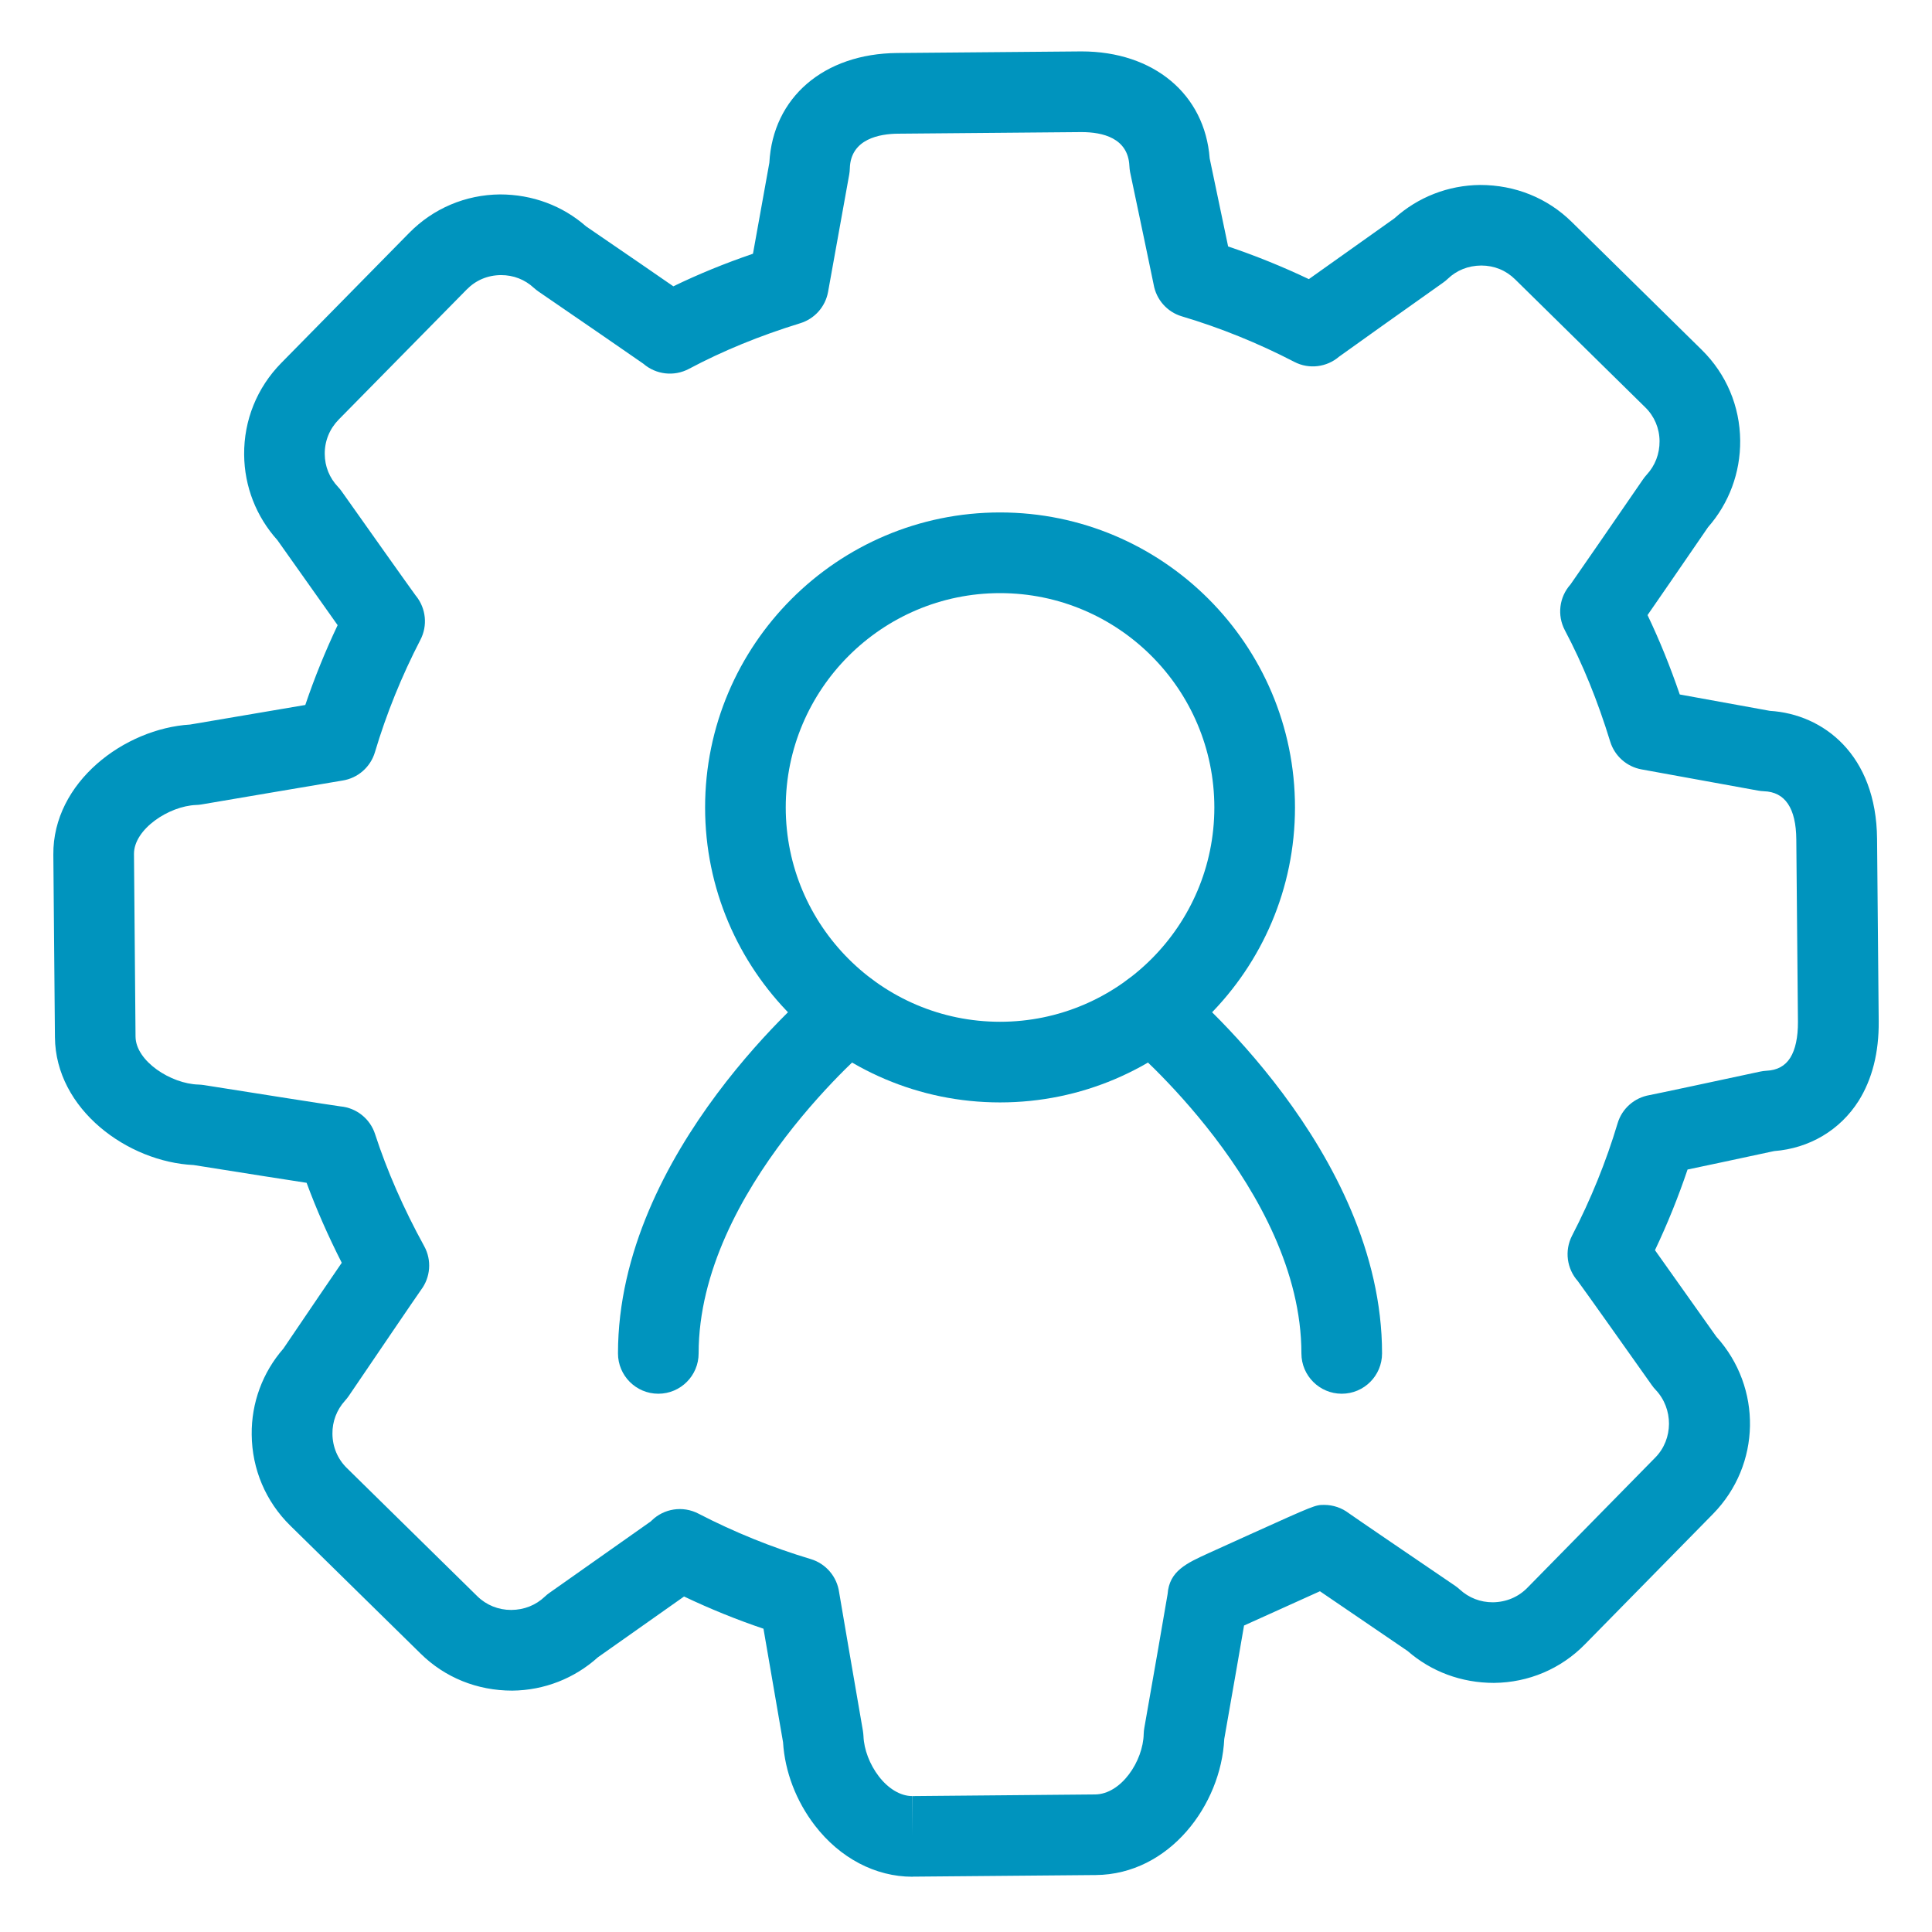 <?xml version="1.0" encoding="utf-8"?>
<!-- Generator: Adobe Illustrator 16.0.0, SVG Export Plug-In . SVG Version: 6.00 Build 0)  -->
<!DOCTYPE svg PUBLIC "-//W3C//DTD SVG 1.1//EN" "http://www.w3.org/Graphics/SVG/1.1/DTD/svg11.dtd">
<svg version="1.1" id="레이어_1" xmlns="http://www.w3.org/2000/svg" xmlns:xlink="http://www.w3.org/1999/xlink" x="0px"
	 y="0px" width="46px" height="46px" viewBox="0 0 46 46" enable-background="new 0 0 46 46" xml:space="preserve">
<g>
	<g>
		<g>
			<path fill="#0094BE" d="M21.722,44.684c-0.879,0-1.725-0.445-2.321-1.221c-0.447-0.582-0.714-1.283-0.757-1.981
				c-0.246-1.42-0.386-2.231-0.466-2.703c-0.644-0.217-1.277-0.475-1.891-0.767l-2.051,1.447c-0.56,0.505-1.281,0.787-2.04,0.794
				c-0.838,0-1.604-0.313-2.18-0.88l-3.103-3.047c-0.586-0.575-0.913-1.345-0.92-2.17c-0.009-0.752,0.258-1.478,0.754-2.046
				c0.714-1.054,1.136-1.674,1.39-2.044c-0.324-0.637-0.604-1.274-0.837-1.904c-0.473-0.072-1.282-0.199-2.69-0.423
				c-1.564-0.073-3.287-1.322-3.302-3.043l-0.038-4.347c-0.015-1.725,1.691-3.002,3.256-3.098c1.457-0.248,2.278-0.387,2.743-0.466
				c0.218-0.645,0.476-1.28,0.77-1.9c-0.262-0.367-0.696-0.981-1.435-2.026C6.1,12.3,5.819,11.581,5.813,10.825
				c-0.007-0.82,0.306-1.594,0.882-2.181l3.047-3.098c0.574-0.584,1.342-0.909,2.161-0.917c0.775,0,1.493,0.27,2.053,0.762
				c1.081,0.74,1.708,1.17,2.076,1.426c0.6-0.291,1.227-0.547,1.896-0.776l0.39-2.166c0.083-1.553,1.297-2.599,3.047-2.613
				l4.384-0.038c1.723,0,2.938,1.021,3.053,2.548c0.224,1.063,0.358,1.704,0.439,2.096c0.652,0.22,1.296,0.48,1.922,0.778
				c0.366-0.262,0.982-0.699,2.038-1.448c0.56-0.506,1.281-0.787,2.04-0.794c0.838,0,1.603,0.312,2.18,0.879l3.099,3.049
				c0.581,0.572,0.906,1.339,0.913,2.158c0.006,0.765-0.266,1.494-0.766,2.063c-0.753,1.098-1.187,1.727-1.44,2.092
				c0.286,0.599,0.539,1.224,0.767,1.89l2.146,0.39c1.271,0.078,2.534,1.041,2.552,3.047l0.039,4.346
				c0.007,0.741-0.155,1.378-0.479,1.895c-0.442,0.696-1.171,1.129-2.012,1.194c-1.039,0.223-1.67,0.358-2.06,0.439
				c-0.22,0.652-0.479,1.295-0.776,1.92c0.26,0.365,0.7,0.985,1.46,2.058c1.097,1.212,1.068,3.054-0.079,4.223l-3.049,3.104
				c-0.573,0.585-1.342,0.91-2.164,0.918h-0.002c-0.775,0-1.493-0.269-2.055-0.759c-1.089-0.74-1.72-1.17-2.088-1.423
				c-0.512,0.23-1.313,0.592-1.807,0.816c-0.077,0.455-0.218,1.258-0.471,2.701c-0.076,1.567-1.303,3.225-3.06,3.24l-4.347,0.038
				C21.739,44.684,21.724,44.684,21.722,44.684z M19.979,37.91c0.028,0.182,0.354,2.063,0.567,3.303
				c0.006,0.041,0.011,0.083,0.013,0.125c0.012,0.317,0.149,0.675,0.365,0.956c0.229,0.298,0.52,0.47,0.798,0.47v0.96l0.004-0.96
				l4.347-0.039c0.622-0.005,1.145-0.794,1.158-1.442c0.001-0.049,0.007-0.097,0.015-0.145c0.194-1.105,0.506-2.885,0.554-3.184
				c0.04-0.548,0.444-0.732,0.991-0.981c0.261-0.118,0.608-0.276,0.955-0.433c1.57-0.709,1.57-0.709,1.783-0.709
				c0.212,0,0.417,0.07,0.584,0.197c0.174,0.124,1.637,1.12,2.533,1.729c0.038,0.026,0.075,0.056,0.109,0.087
				c0.219,0.2,0.489,0.306,0.788,0.306c0.318-0.004,0.607-0.125,0.821-0.344l3.048-3.103c0.432-0.439,0.434-1.164,0.006-1.614
				c-0.03-0.032-0.061-0.068-0.087-0.106c-0.604-0.854-1.576-2.225-1.763-2.479c-0.263-0.295-0.322-0.725-0.139-1.082
				c0.445-0.859,0.811-1.76,1.085-2.676c0.105-0.353,0.401-0.611,0.76-0.672c0.176-0.033,1.695-0.358,2.63-0.559
				c0.051-0.011,0.102-0.018,0.153-0.021c0.258-0.012,0.445-0.113,0.568-0.309c0.122-0.194,0.185-0.489,0.183-0.853l-0.039-4.345
				c-0.006-0.745-0.266-1.132-0.773-1.148c-0.047-0.002-0.094-0.007-0.141-0.016l-2.771-0.504c-0.353-0.064-0.64-0.319-0.746-0.662
				c-0.299-0.973-0.651-1.841-1.081-2.654c-0.186-0.354-0.133-0.788,0.135-1.087l0,0c0.18-0.254,1.134-1.641,1.728-2.504
				c0.025-0.037,0.055-0.073,0.085-0.107c0.203-0.22,0.31-0.498,0.308-0.802c-0.002-0.306-0.123-0.592-0.34-0.804l-3.099-3.048
				c-0.218-0.215-0.498-0.329-0.806-0.329c-0.312,0.003-0.584,0.112-0.798,0.317c-0.033,0.032-0.07,0.062-0.107,0.088
				c-0.858,0.608-2.24,1.589-2.479,1.764c-0.292,0.251-0.714,0.309-1.067,0.125c-0.86-0.446-1.761-0.811-2.678-1.084
				c-0.351-0.104-0.609-0.399-0.671-0.756c-0.031-0.161-0.351-1.68-0.561-2.678C26.898,4.05,26.893,4,26.89,3.948
				c-0.032-0.664-0.639-0.803-1.141-0.803l-4.368,0.038c-0.42,0.003-1.127,0.115-1.147,0.825c-0.001,0.048-0.006,0.096-0.014,0.144
				l-0.504,2.797c-0.064,0.353-0.318,0.641-0.663,0.747c-0.972,0.3-1.84,0.656-2.653,1.088C16.048,8.97,15.618,8.92,15.318,8.66
				c-0.258-0.182-1.638-1.13-2.499-1.72c-0.037-0.026-0.073-0.055-0.107-0.085C12.496,6.655,12.226,6.55,11.93,6.55
				c-0.321,0.002-0.6,0.122-0.818,0.343L8.063,9.991c-0.216,0.221-0.334,0.51-0.331,0.818c0.002,0.298,0.112,0.568,0.316,0.784
				c0.031,0.033,0.061,0.068,0.087,0.106c0.614,0.868,1.609,2.272,1.764,2.483c0.003,0.003,0.005,0.006,0.008,0.009
				c0.237,0.297,0.278,0.705,0.103,1.042c-0.446,0.862-0.811,1.762-1.083,2.676c-0.106,0.357-0.409,0.62-0.775,0.676
				c-0.171,0.027-3.358,0.569-3.358,0.569c-0.041,0.007-0.082,0.011-0.124,0.012c-0.656,0.026-1.484,0.581-1.48,1.167l0.037,4.348
				c0.005,0.584,0.843,1.125,1.499,1.142c0.043,0.002,0.085,0.005,0.128,0.012c1.15,0.183,3.028,0.478,3.255,0.508
				c0.377,0.035,0.703,0.293,0.821,0.659c0.285,0.876,0.678,1.773,1.17,2.669c0.184,0.334,0.15,0.742-0.076,1.041
				c-0.119,0.167-1.113,1.631-1.723,2.529c-0.026,0.037-0.055,0.074-0.086,0.108c-0.197,0.217-0.304,0.497-0.3,0.788
				c0.002,0.313,0.125,0.604,0.345,0.818l3.103,3.049c0.216,0.213,0.502,0.328,0.808,0.328c0.31-0.002,0.584-0.112,0.801-0.317
				c0.034-0.032,0.069-0.062,0.107-0.088l2.414-1.702c0.007-0.008,0.015-0.015,0.021-0.02c0.292-0.288,0.741-0.36,1.114-0.167
				c0.856,0.443,1.757,0.808,2.676,1.083C19.667,37.23,19.928,37.542,19.979,37.91z"/>
		</g>
	</g>
	<g>
		<path fill="#0094BE" d="M23.81,26.248c-3.872,0-7.022-3.151-7.022-7.023c0-3.874,3.15-7.024,7.022-7.024
			c3.874,0,7.023,3.15,7.023,7.024C30.833,23.097,27.684,26.248,23.81,26.248z M23.81,14.122c-2.813,0-5.102,2.289-5.102,5.103
			c0,2.813,2.289,5.103,5.102,5.103c2.814,0,5.103-2.29,5.103-5.103C28.912,16.411,26.624,14.122,23.81,14.122z"/>
	</g>
	<g>
		<path fill="#0094BE" d="M15.674,33.184c-0.53,0-0.96-0.43-0.96-0.96c0-4.814,4.667-8.712,4.865-8.876
			c0.409-0.336,1.014-0.278,1.351,0.131c0.337,0.408,0.279,1.012-0.13,1.349l0,0c-0.042,0.036-4.166,3.494-4.166,7.396
			C16.634,32.754,16.204,33.184,15.674,33.184z"/>
	</g>
	<g>
		<path fill="#0094BE" d="M31.946,33.184c-0.529,0-0.96-0.43-0.96-0.96c0-3.901-4.125-7.359-4.165-7.396
			c-0.41-0.337-0.467-0.942-0.13-1.351c0.337-0.407,0.941-0.466,1.35-0.129c0.199,0.164,4.865,4.062,4.865,8.876
			C32.906,32.754,32.477,33.184,31.946,33.184z"/>
	</g>
</g>
</svg>
